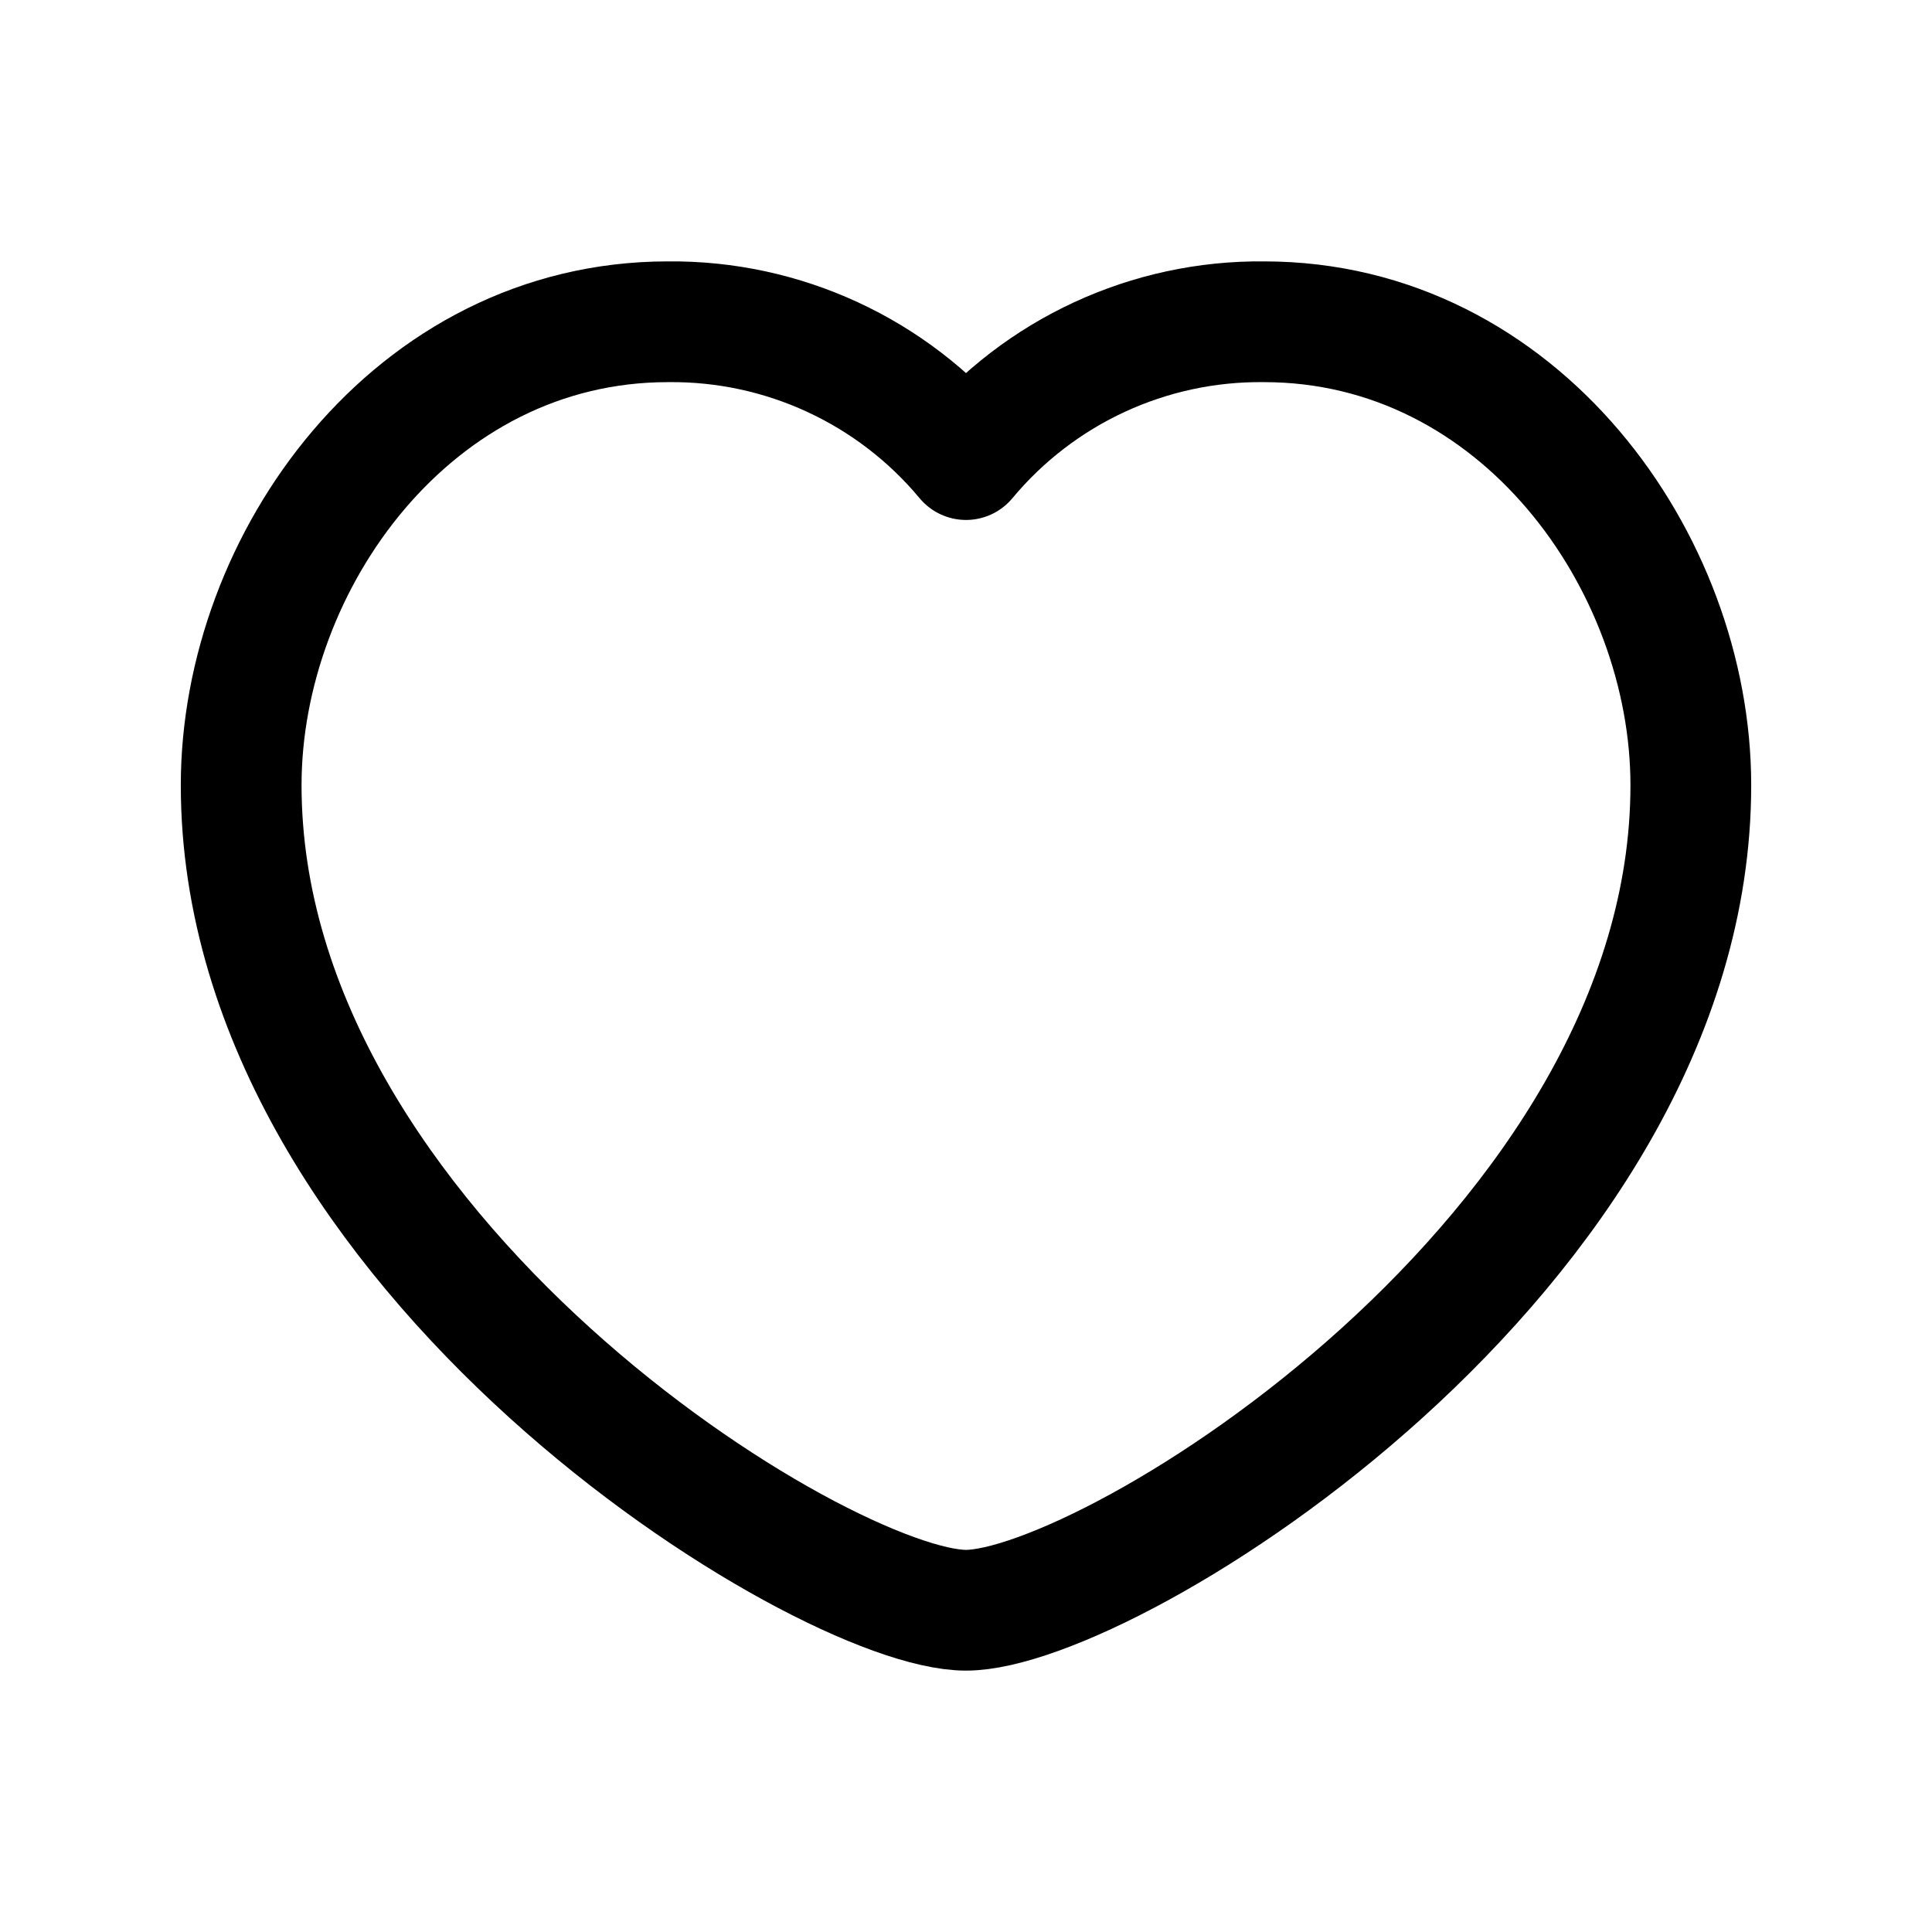 <svg xmlns="http://www.w3.org/2000/svg" fill="none" viewBox="0 0 24 24" height="24" width="24">
<path stroke-linejoin="round" stroke-linecap="round" stroke-width="1.5" stroke="black" d="M12 5.709C12.914 4.611 14.273 3.982 15.701 3.997C18.873 3.997 21.004 6.978 21.004 9.754C21.004 15.558 13.779 20.003 12 20.003C10.221 20.003 2.996 15.558 2.996 9.754C2.996 6.978 5.127 3.997 8.298 3.997C9.727 3.982 11.086 4.611 12 5.709Z" clip-rule="evenodd" fill-rule="evenodd"></path>
</svg>
